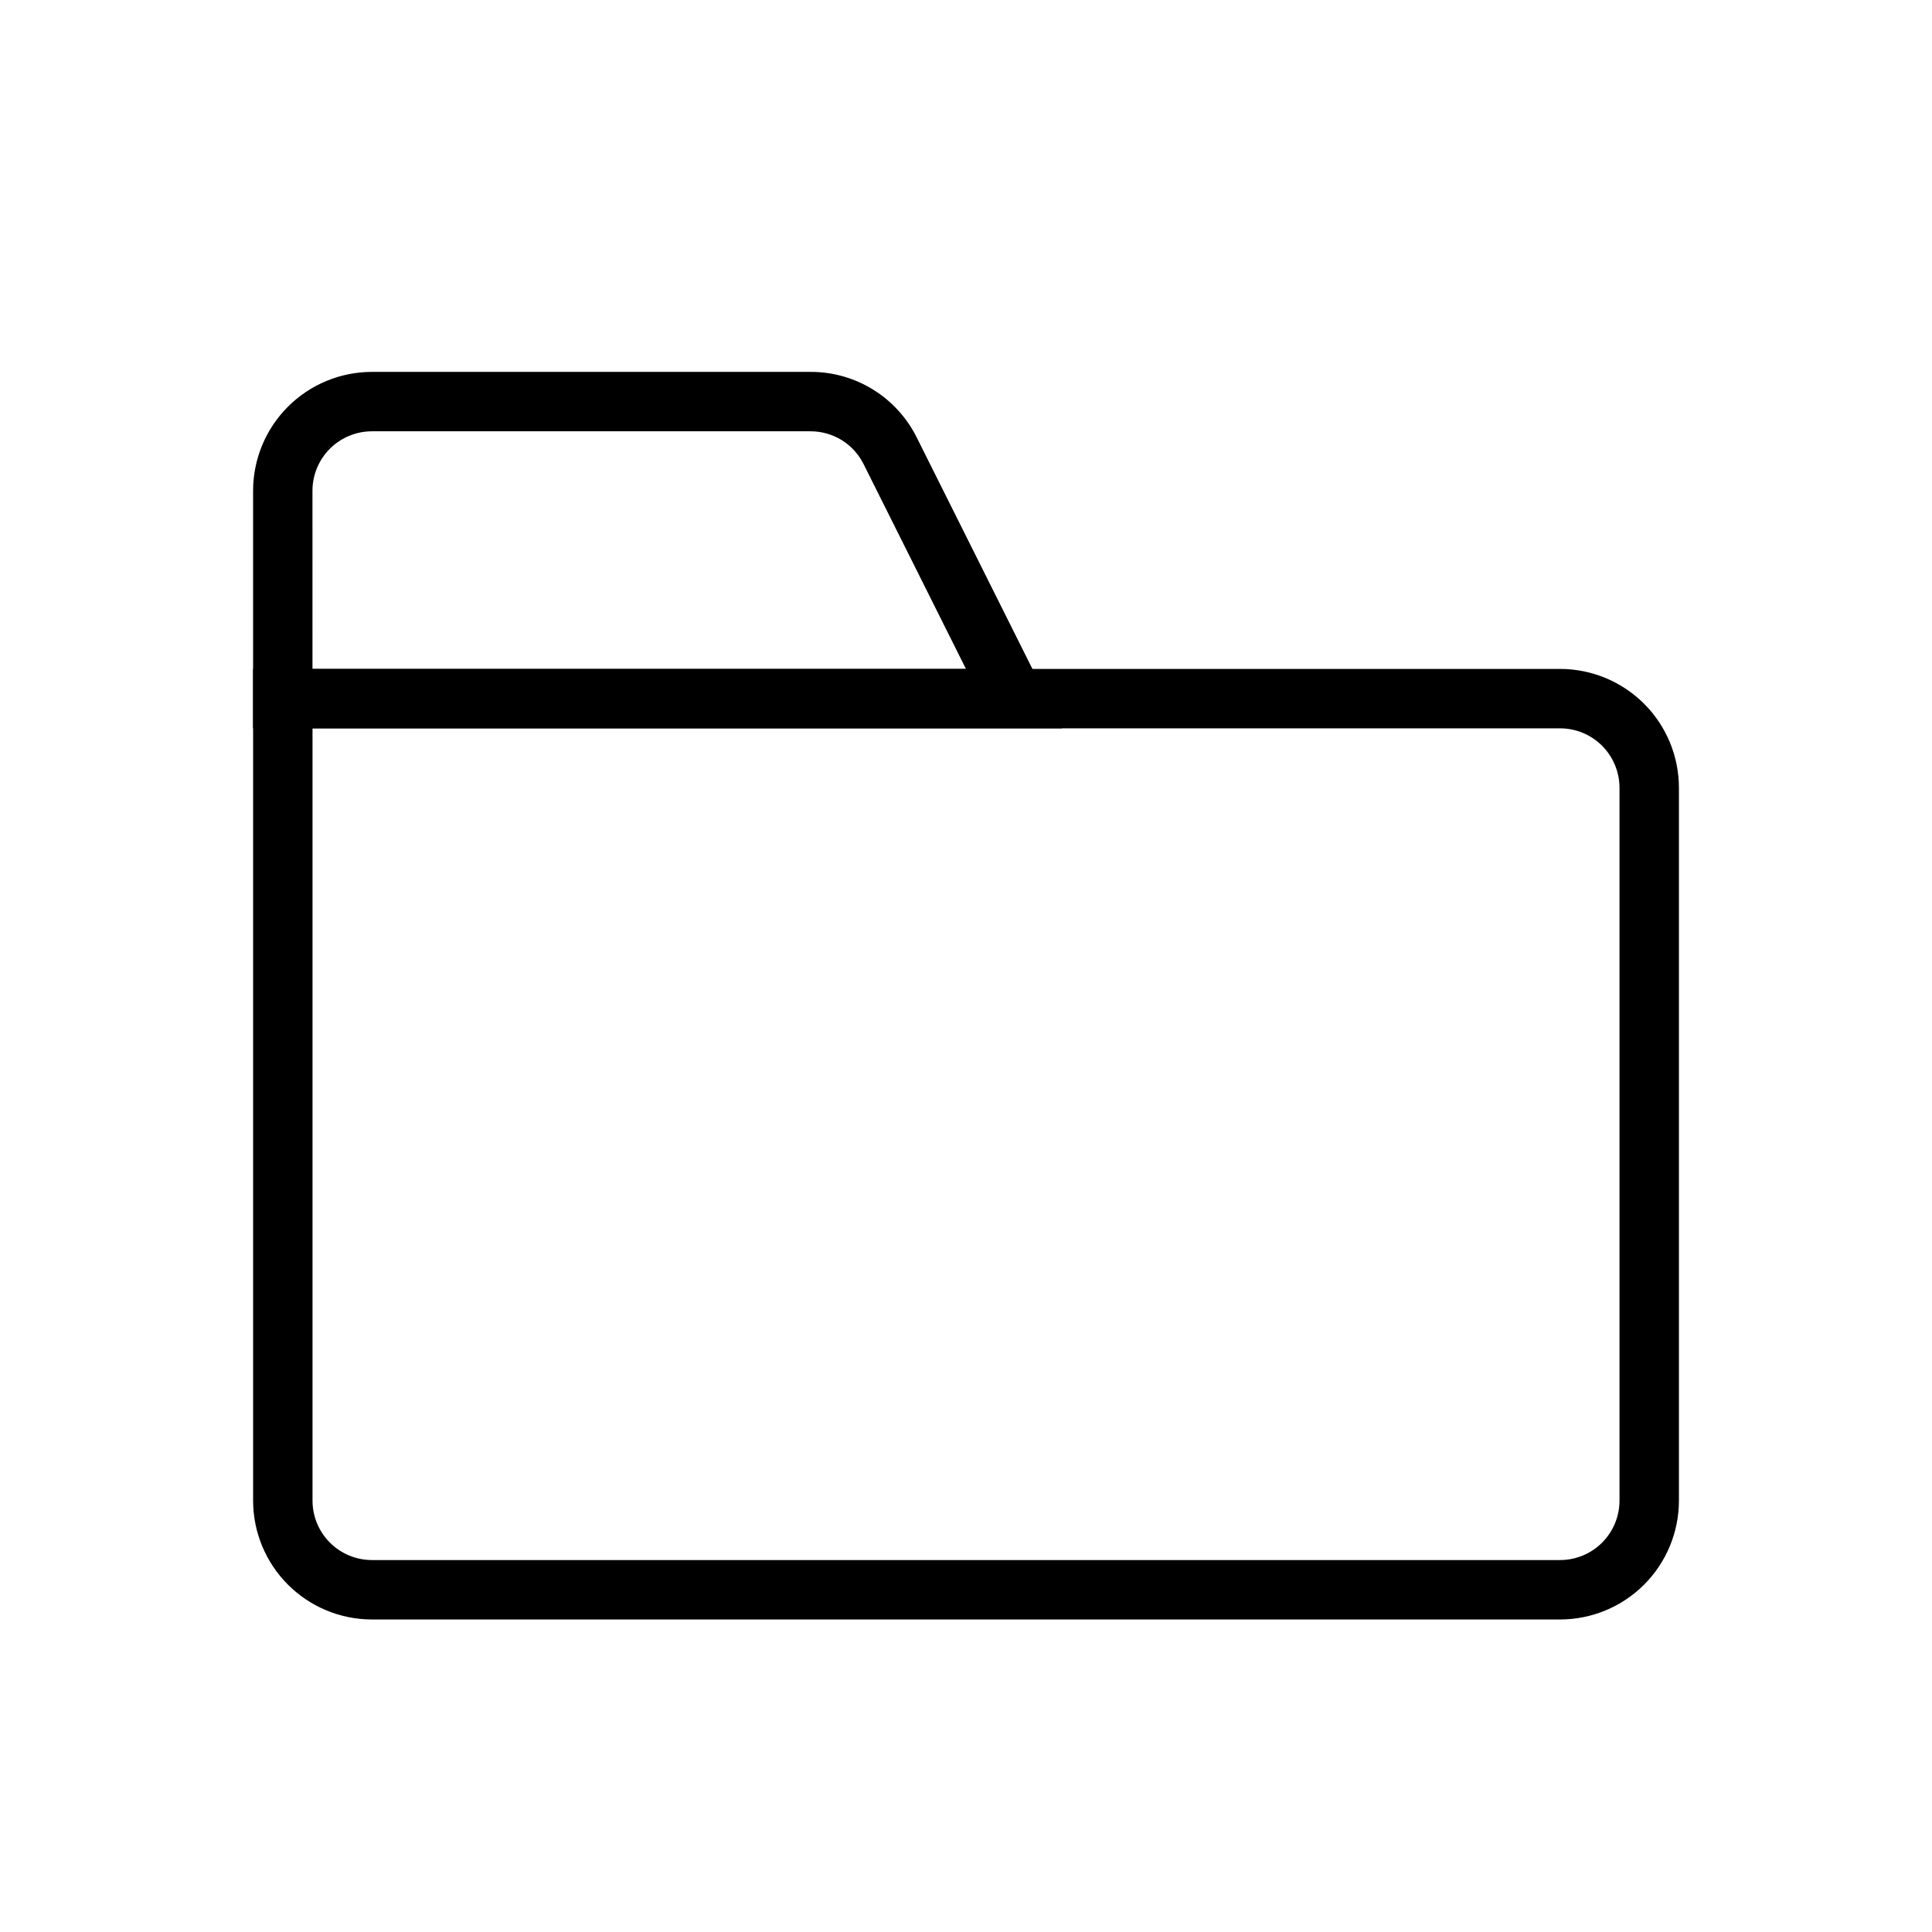<?xml version="1.0" encoding="UTF-8"?>
<!-- Uploaded to: SVG Find, www.svgrepo.com, Generator: SVG Find Mixer Tools -->
<svg fill="#000000" width="800px" height="800px" version="1.1" viewBox="144 144 512 512" xmlns="http://www.w3.org/2000/svg">
 <g>
  <path d="m557.44 573.18h-314.88 0.004c-8.352-0.008-16.355-3.328-22.258-9.23-5.902-5.906-9.223-13.91-9.23-22.258v-220.42h346.37c8.348 0.008 16.352 3.328 22.258 9.234 5.902 5.902 9.223 13.906 9.23 22.254v188.93c-0.008 8.348-3.328 16.352-9.23 22.258-5.906 5.902-13.91 9.223-22.258 9.23zm-330.62-236.16v204.67c0.004 4.172 1.668 8.176 4.617 11.125 2.953 2.953 6.953 4.613 11.129 4.617h314.88-0.004c4.176-0.004 8.176-1.664 11.129-4.617 2.949-2.949 4.609-6.953 4.617-11.125v-188.93c-0.008-4.172-1.668-8.176-4.617-11.125-2.953-2.953-6.953-4.613-11.129-4.617z"/>
  <path d="m425.47 337.02h-214.4v-62.977c0.008-8.348 3.328-16.355 9.23-22.258 5.902-5.902 13.906-9.223 22.258-9.23h116.22c5.852-0.023 11.594 1.598 16.574 4.676 4.981 3.074 9 7.484 11.602 12.727zm-198.66-15.746h173.18l-27.129-54.273c-1.301-2.621-3.309-4.828-5.801-6.367-2.492-1.535-5.363-2.348-8.289-2.336h-116.22c-4.176 0.008-8.176 1.668-11.129 4.617-2.949 2.953-4.613 6.953-4.617 11.129z"/>
 </g>
</svg>